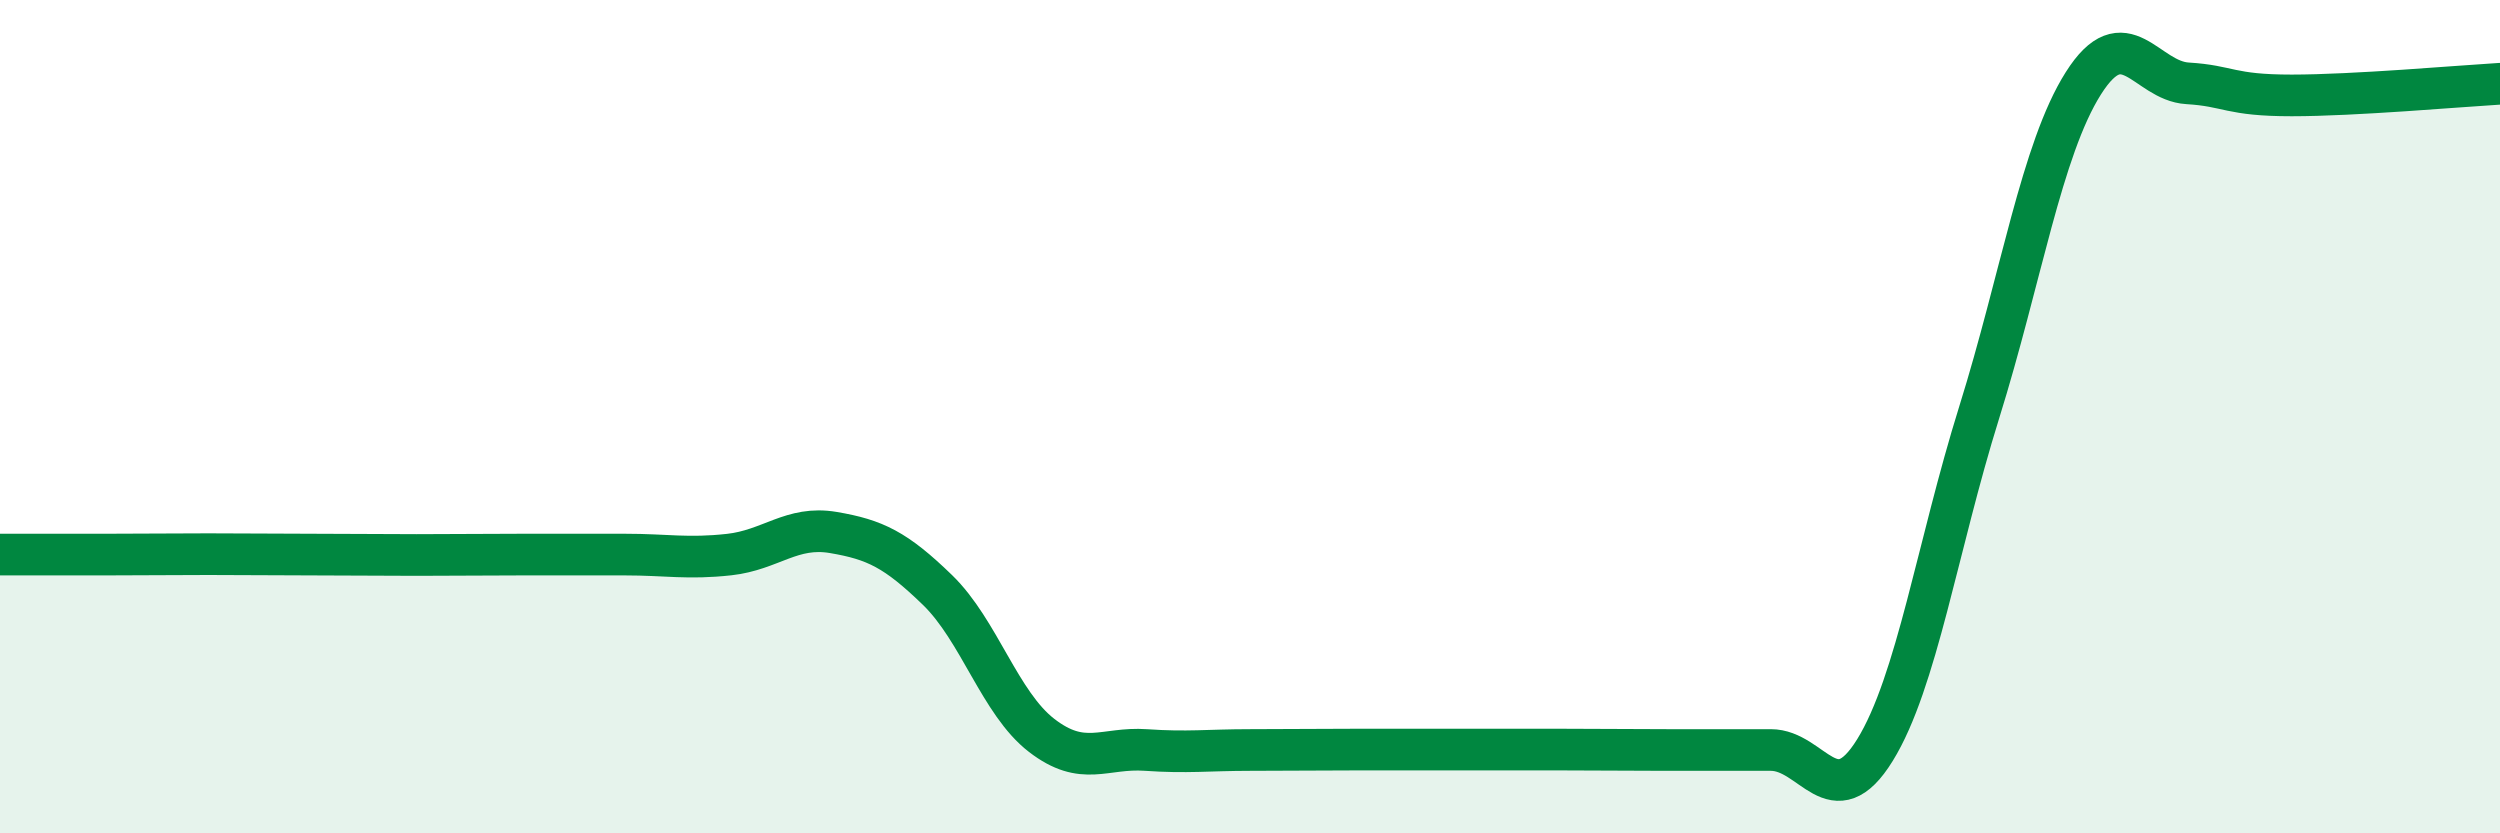 
    <svg width="60" height="20" viewBox="0 0 60 20" xmlns="http://www.w3.org/2000/svg">
      <path
        d="M 0,13.31 C 0.5,13.31 1.5,13.31 2.5,13.31 C 3.5,13.31 4,13.3 5,13.3 C 6,13.3 6.5,13.31 7.5,13.31 C 8.5,13.31 9,13.32 10,13.32 C 11,13.32 11.5,13.31 12.5,13.31 C 13.5,13.31 14,13.31 15,13.31 C 16,13.31 16.5,13.42 17.5,13.31 C 18.5,13.2 19,12.61 20,12.78 C 21,12.95 21.5,13.19 22.5,14.16 C 23.5,15.13 24,16.88 25,17.65 C 26,18.42 26.5,17.93 27.5,18 C 28.5,18.07 29,18 30,18 C 31,18 31.5,17.99 32.5,17.99 C 33.5,17.99 34,17.99 35,17.99 C 36,17.99 36.5,17.99 37.5,17.99 C 38.5,17.99 39,18 40,18 C 41,18 41.5,18 42.5,18 C 43.5,18 44,19.62 45,18 C 46,16.38 46.5,13.1 47.5,9.9 C 48.5,6.7 49,3.58 50,2 C 51,0.42 51.5,1.94 52.5,2 C 53.5,2.06 53.5,2.29 55,2.29 C 56.5,2.29 59,2.07 60,2.01L60 20L0 20Z"
        fill="#008740"
        opacity="0.1"
        stroke-linecap="round"
        stroke-linejoin="round"
      />
      <path
        d="M 0,13.31 C 0.5,13.31 1.5,13.31 2.5,13.31 C 3.5,13.31 4,13.3 5,13.3 C 6,13.3 6.5,13.31 7.5,13.31 C 8.5,13.31 9,13.32 10,13.32 C 11,13.32 11.5,13.31 12.5,13.31 C 13.5,13.31 14,13.31 15,13.31 C 16,13.31 16.5,13.42 17.5,13.31 C 18.5,13.2 19,12.61 20,12.78 C 21,12.95 21.5,13.19 22.5,14.16 C 23.5,15.13 24,16.88 25,17.65 C 26,18.42 26.5,17.93 27.5,18 C 28.5,18.07 29,18 30,18 C 31,18 31.5,17.99 32.5,17.99 C 33.5,17.99 34,17.99 35,17.99 C 36,17.99 36.5,17.99 37.5,17.99 C 38.5,17.99 39,18 40,18 C 41,18 41.5,18 42.5,18 C 43.5,18 44,19.62 45,18 C 46,16.38 46.5,13.1 47.5,9.9 C 48.5,6.7 49,3.58 50,2 C 51,0.42 51.5,1.94 52.5,2 C 53.5,2.06 53.5,2.29 55,2.29 C 56.5,2.29 59,2.07 60,2.01"
        stroke="#008740"
        stroke-width="1"
        fill="none"
        stroke-linecap="round"
        stroke-linejoin="round"
      />
    </svg>
  